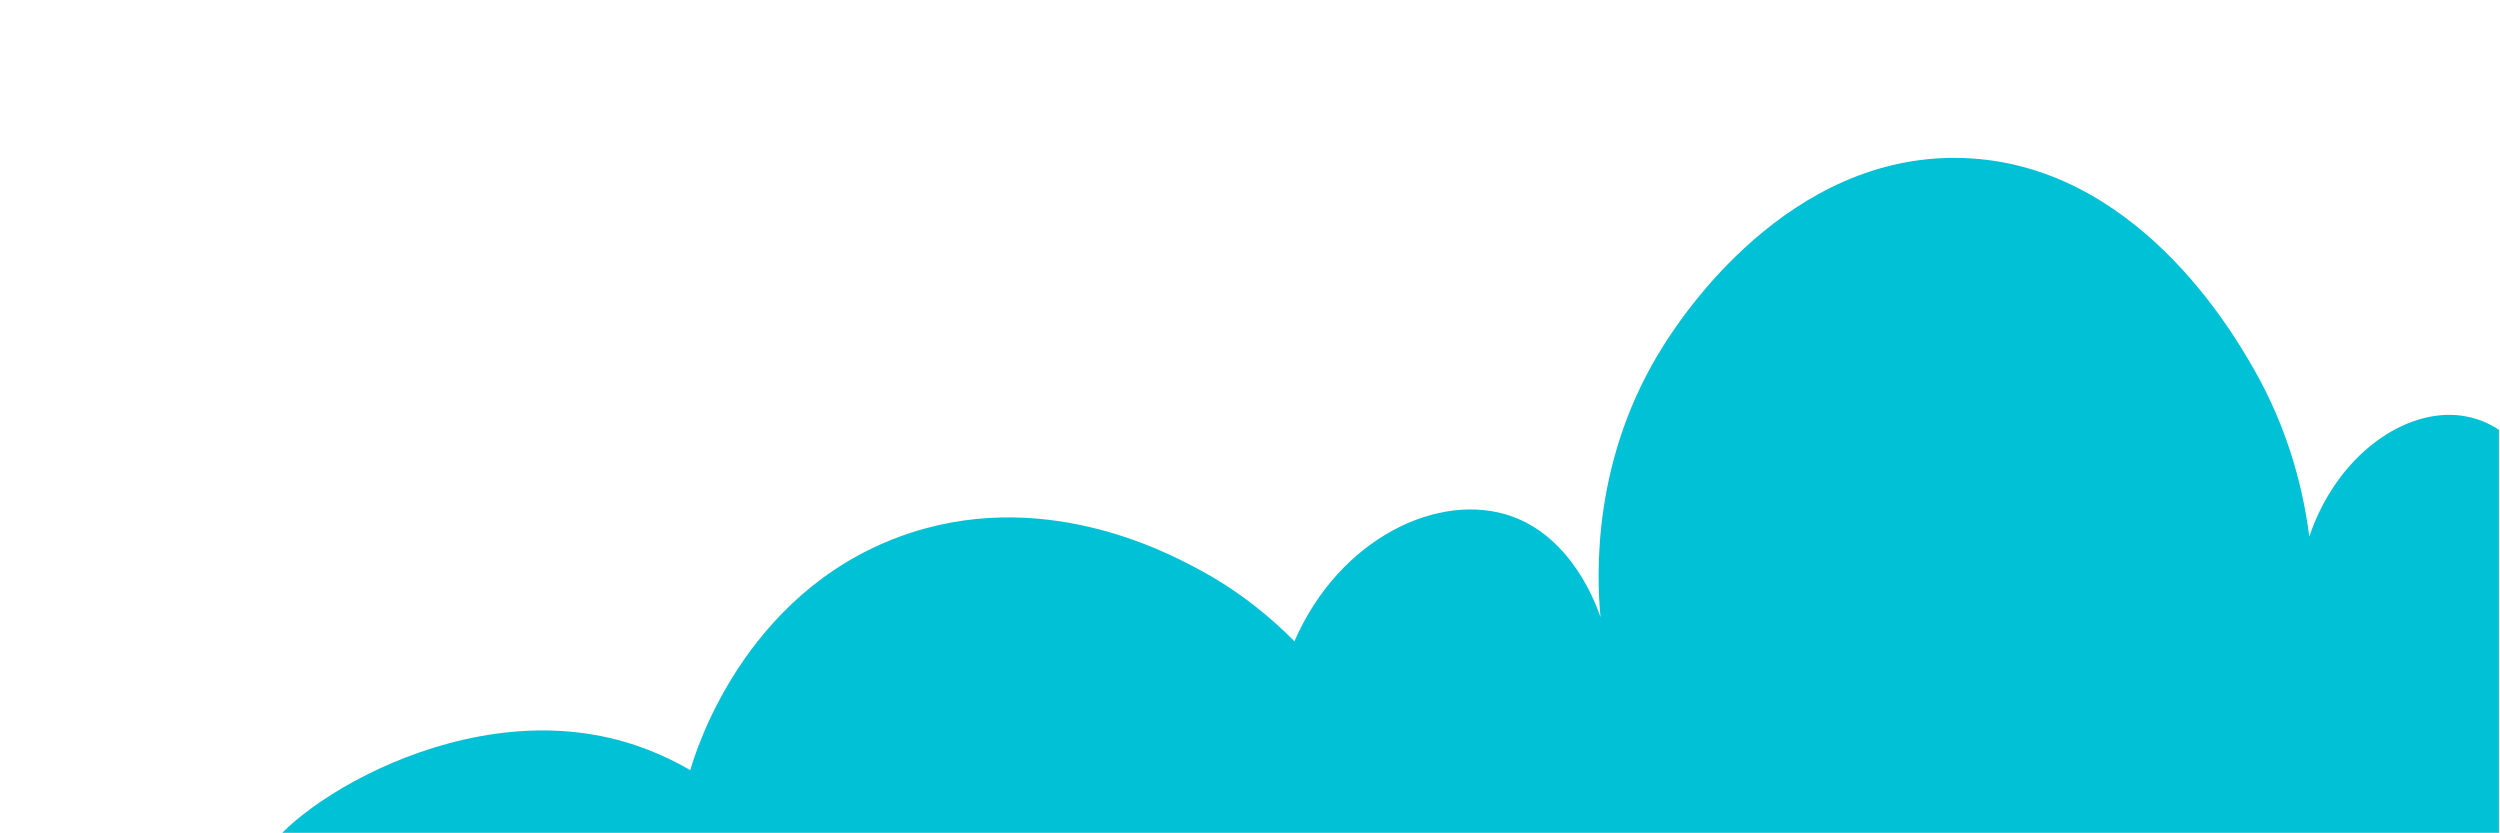 <?xml version="1.0" encoding="UTF-8"?><svg xmlns="http://www.w3.org/2000/svg" xmlns:xlink="http://www.w3.org/1999/xlink" id="Layer_2655b8aff27125" viewBox="0 0 1609.66 536.67" aria-hidden="true" width="1609px" height="536px"><defs><linearGradient class="cerosgradient" data-cerosgradient="true" id="CerosGradient_idc360e345b" gradientUnits="userSpaceOnUse" x1="50%" y1="100%" x2="50%" y2="0%"><stop offset="0%" stop-color="#d1d1d1"/><stop offset="100%" stop-color="#d1d1d1"/></linearGradient><linearGradient/><style>.cls-1-655b8aff27125{clip-path:url(#clippath655b8aff27125);}.cls-2-655b8aff27125{fill:none;}.cls-2-655b8aff27125,.cls-3-655b8aff27125{stroke-width:0px;}.cls-3-655b8aff27125{fill:#00c1d5;}</style><clipPath id="clippath655b8aff27125"><rect class="cls-2-655b8aff27125" width="1609.66" height="536.67"/></clipPath></defs><g id="Icons655b8aff27125"><g class="cls-1-655b8aff27125"><path class="cls-3-655b8aff27125" d="m1923.44,563.78c7.33-19.75-25.9-48.68-41.52-62.29-78.86-68.66-185.44-61.48-223.19-57.09,4.28-17.33,9.18-47.86,0-83.05-4.12-15.79-22.52-86.25-72.67-93.43-37.23-5.33-81.07,25.77-98.62,77.86-3.42-26.82-12.08-67-36.33-109-13.41-23.22-75.85-131.33-186.85-134.95-113.01-3.68-182.16,103.99-192.05,119.38-47.31,73.67-43.99,149.5-41.52,176.48-2.84-8.34-18.26-51.06-57.1-64.93-46.51-16.61-111.09,13.72-140.14,80.5-13.18-13.41-33.7-31.47-62.29-46.71-20.27-10.81-101.42-54.08-192.05-20.76-101.08,37.16-131.81,139.39-134.95,150.52-10.34-6.05-28.25-15.26-51.9-20.76-113.03-26.28-230.3,61.8-223.19,83.05,3.11,9.3,28.98,2.58,119.38,0,47.87-1.37,66.72-.23,218,5.19,0,0,124.76,4.47,306.24,10.38,289.37,9.43,520.47,6.71,638.43,5.19,212.5-2.74,164.44-7.01,233.57-5.19,140.31,3.69,228.08,18.38,238.76-10.38"/></g></g></svg>